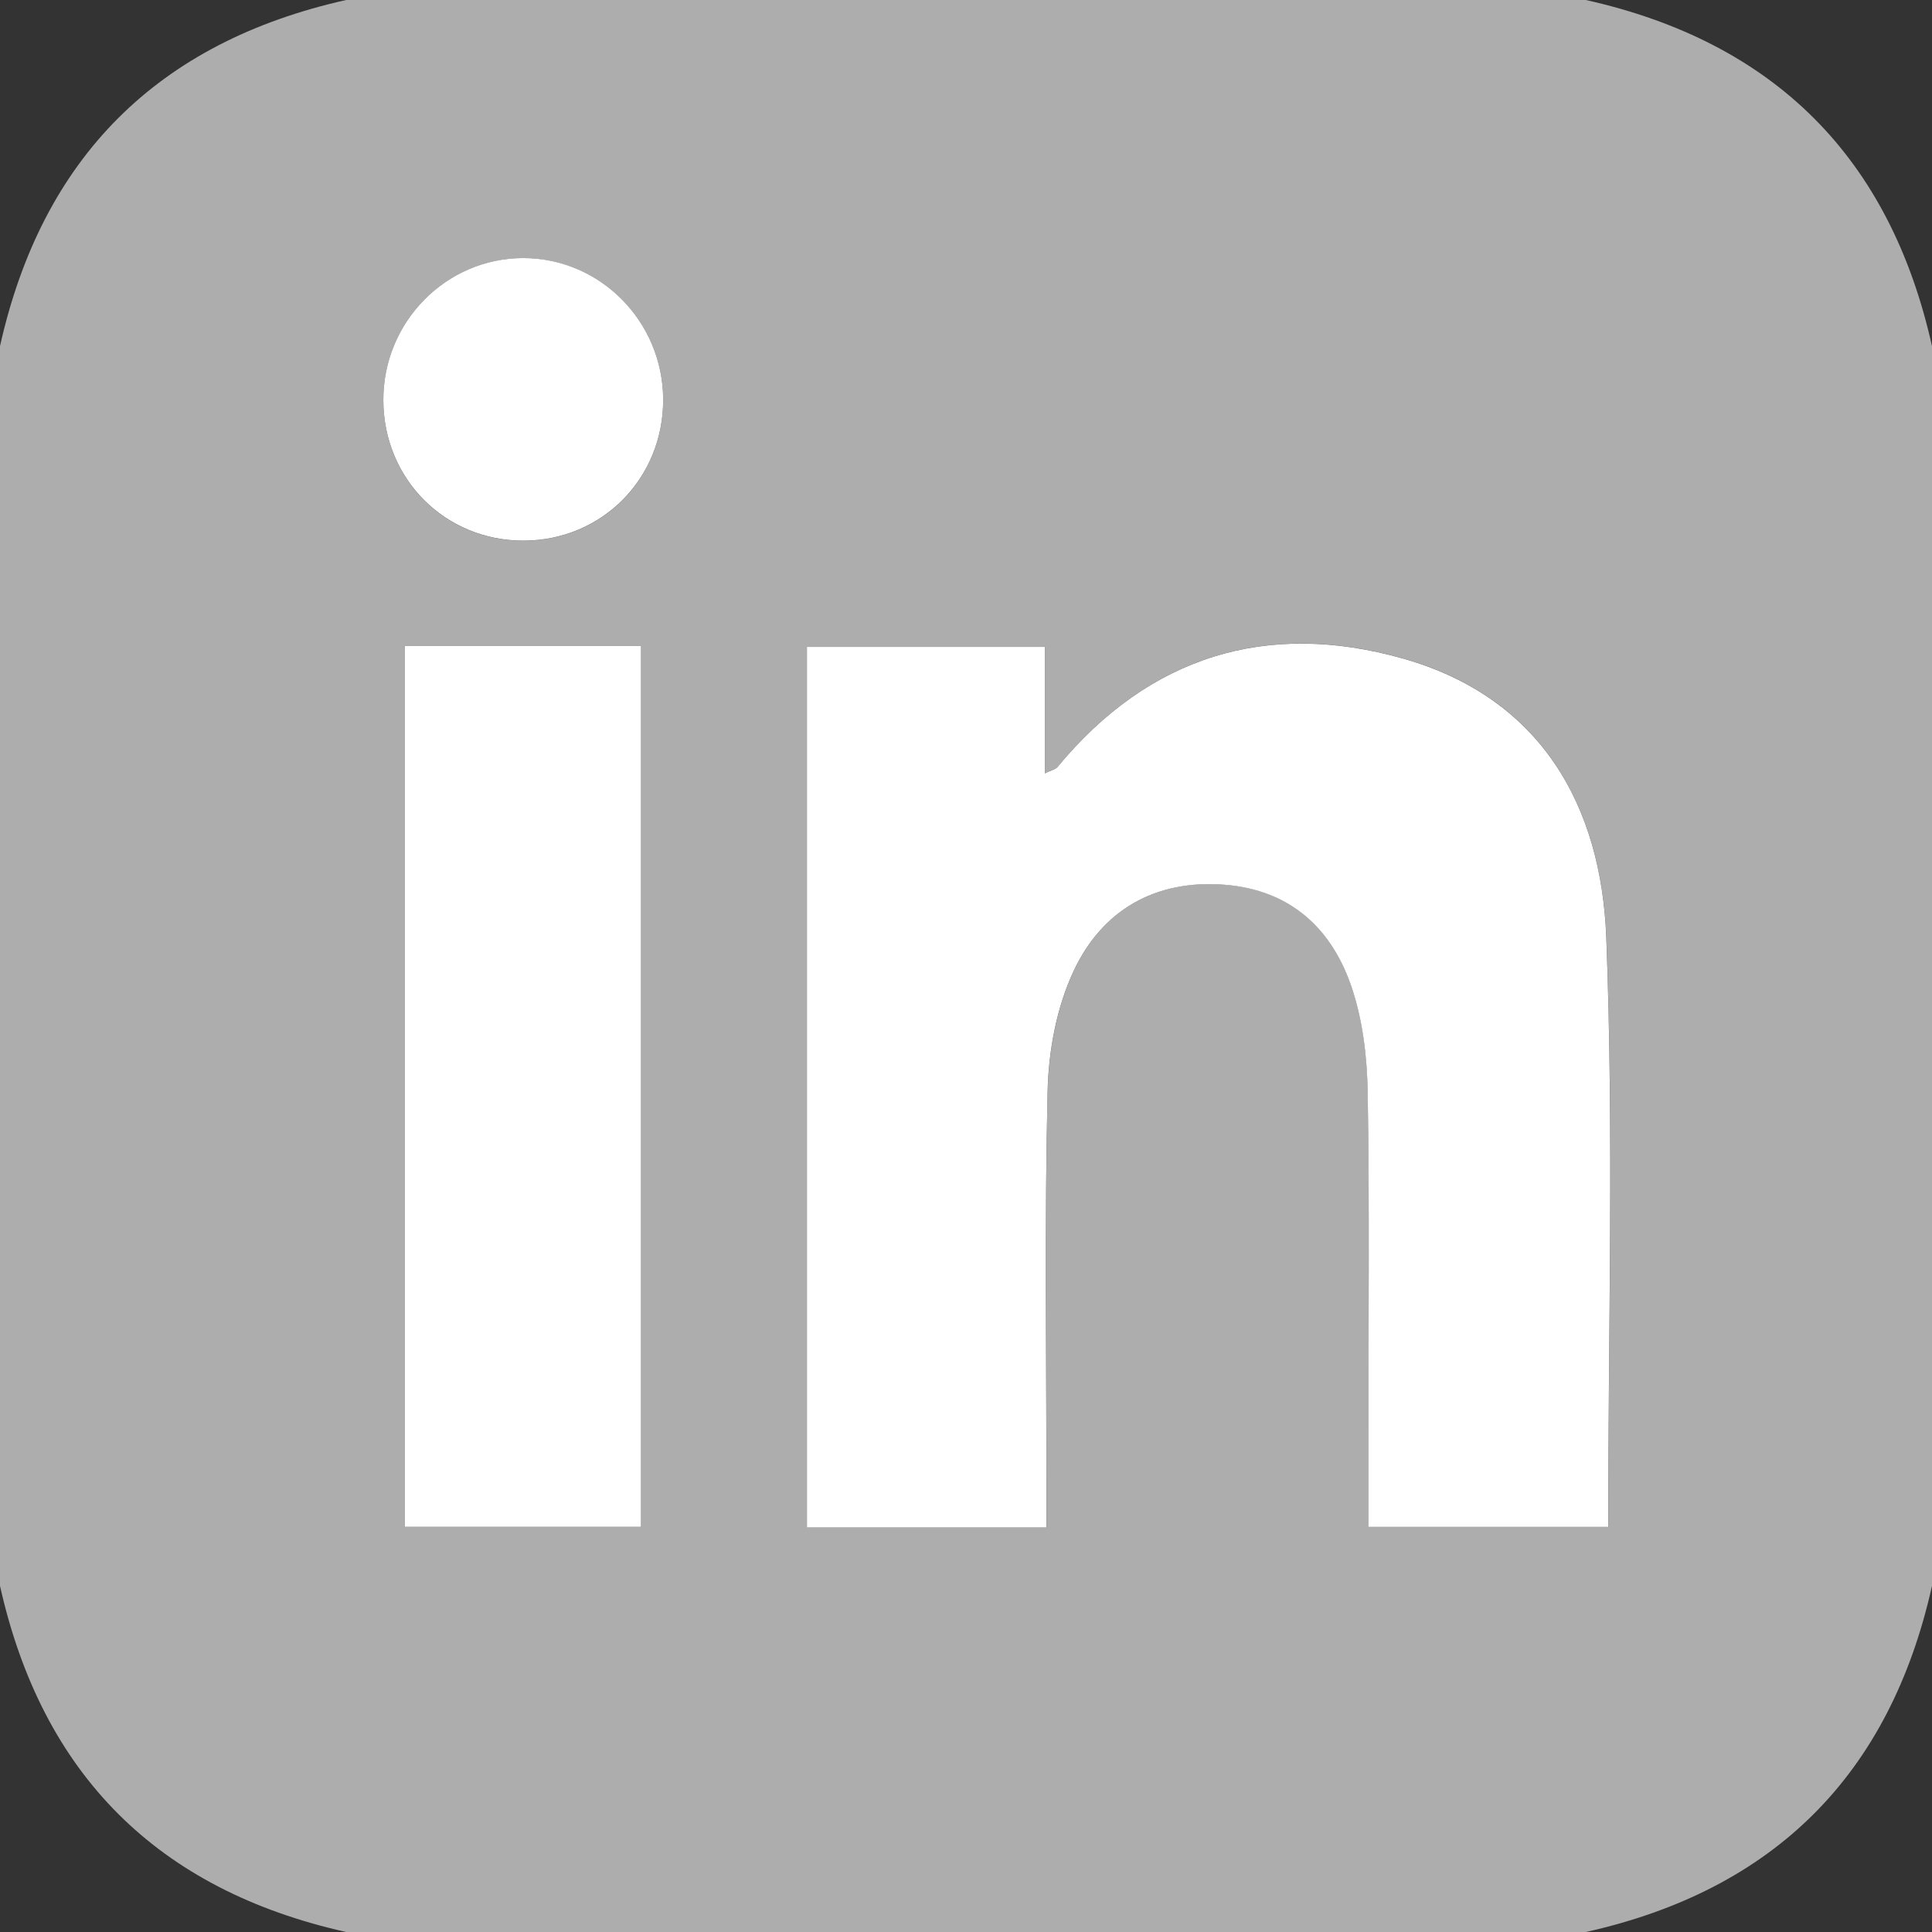 <svg width="240" height="240" viewBox="0 0 240 240" fill="none" xmlns="http://www.w3.org/2000/svg">
<rect x="0" y="0" width="240" height="240" fill="#333333" stroke="none"/>
<g clip-path="url(#clip0_1_23)">
<path d="M0 197V43C5.24 19.57 19.57 5.24 43 0H197C220.43 5.24 234.77 19.57 240 43V197C234.77 220.43 220.43 234.77 197 240H43C19.57 234.76 5.24 220.43 0 197ZM130 189.75C130 187.59 130 185.79 130 183.98C130 167.82 129.75 151.65 130.15 135.49C130.27 130.47 131.29 125.1 133.39 120.59C136.92 113.06 143.49 109.24 152.07 109.89C160.35 110.51 165.57 115.4 168.02 122.94C169.33 126.98 169.85 131.41 169.91 135.68C170.14 149.67 170 163.67 170 177.67C170 181.62 170 185.58 170 189.67H199.79C199.79 165.06 200.49 140.73 199.55 116.47C198.91 100.03 191.39 86.66 174.34 81.81C157.42 77 142.78 81.47 131.38 95.27C131.14 95.56 130.65 95.64 129.8 96.06V80.35H100.25V189.74H130.01L130 189.75ZM50.28 80.25V189.67H79.63V80.25H50.28ZM82.38 49.63C82.35 39.93 74.52 32.04 64.95 32.07C55.38 32.1 47.6 40.03 47.62 49.73C47.65 59.54 55.29 67.19 65.05 67.17C74.8 67.15 82.41 59.44 82.38 49.63Z" fill="#ADADAD"/>
<path d="M130 189.75H100.24V80.36H129.79V96.07C130.64 95.66 131.13 95.57 131.37 95.28C142.78 81.48 157.41 77.01 174.33 81.82C191.38 86.67 198.91 100.03 199.54 116.48C200.48 140.74 199.78 165.07 199.78 189.68H169.99C169.99 185.59 169.99 181.64 169.99 177.68C169.99 163.68 170.13 149.68 169.9 135.69C169.83 131.42 169.32 126.98 168.01 122.95C165.56 115.41 160.35 110.53 152.06 109.9C143.48 109.25 136.91 113.07 133.38 120.6C131.27 125.11 130.26 130.48 130.14 135.5C129.75 151.65 129.99 167.82 129.99 183.99C129.99 185.79 129.99 187.59 129.99 189.76L130 189.75Z" fill="white"/>
<path d="M50.28 80.25H79.63V189.67H50.28V80.25Z" fill="white"/>
<path d="M82.38 49.62C82.41 59.43 74.79 67.14 65.05 67.16C55.3 67.18 47.65 59.53 47.62 49.72C47.59 40.02 55.38 32.09 64.95 32.06C74.52 32.03 82.35 39.92 82.38 49.62Z" fill="white"/>
</g>
<defs>
<clipPath id="clip0_1_23">
<rect width="240" height="240" fill="white"/>
</clipPath>
</defs>
</svg>
